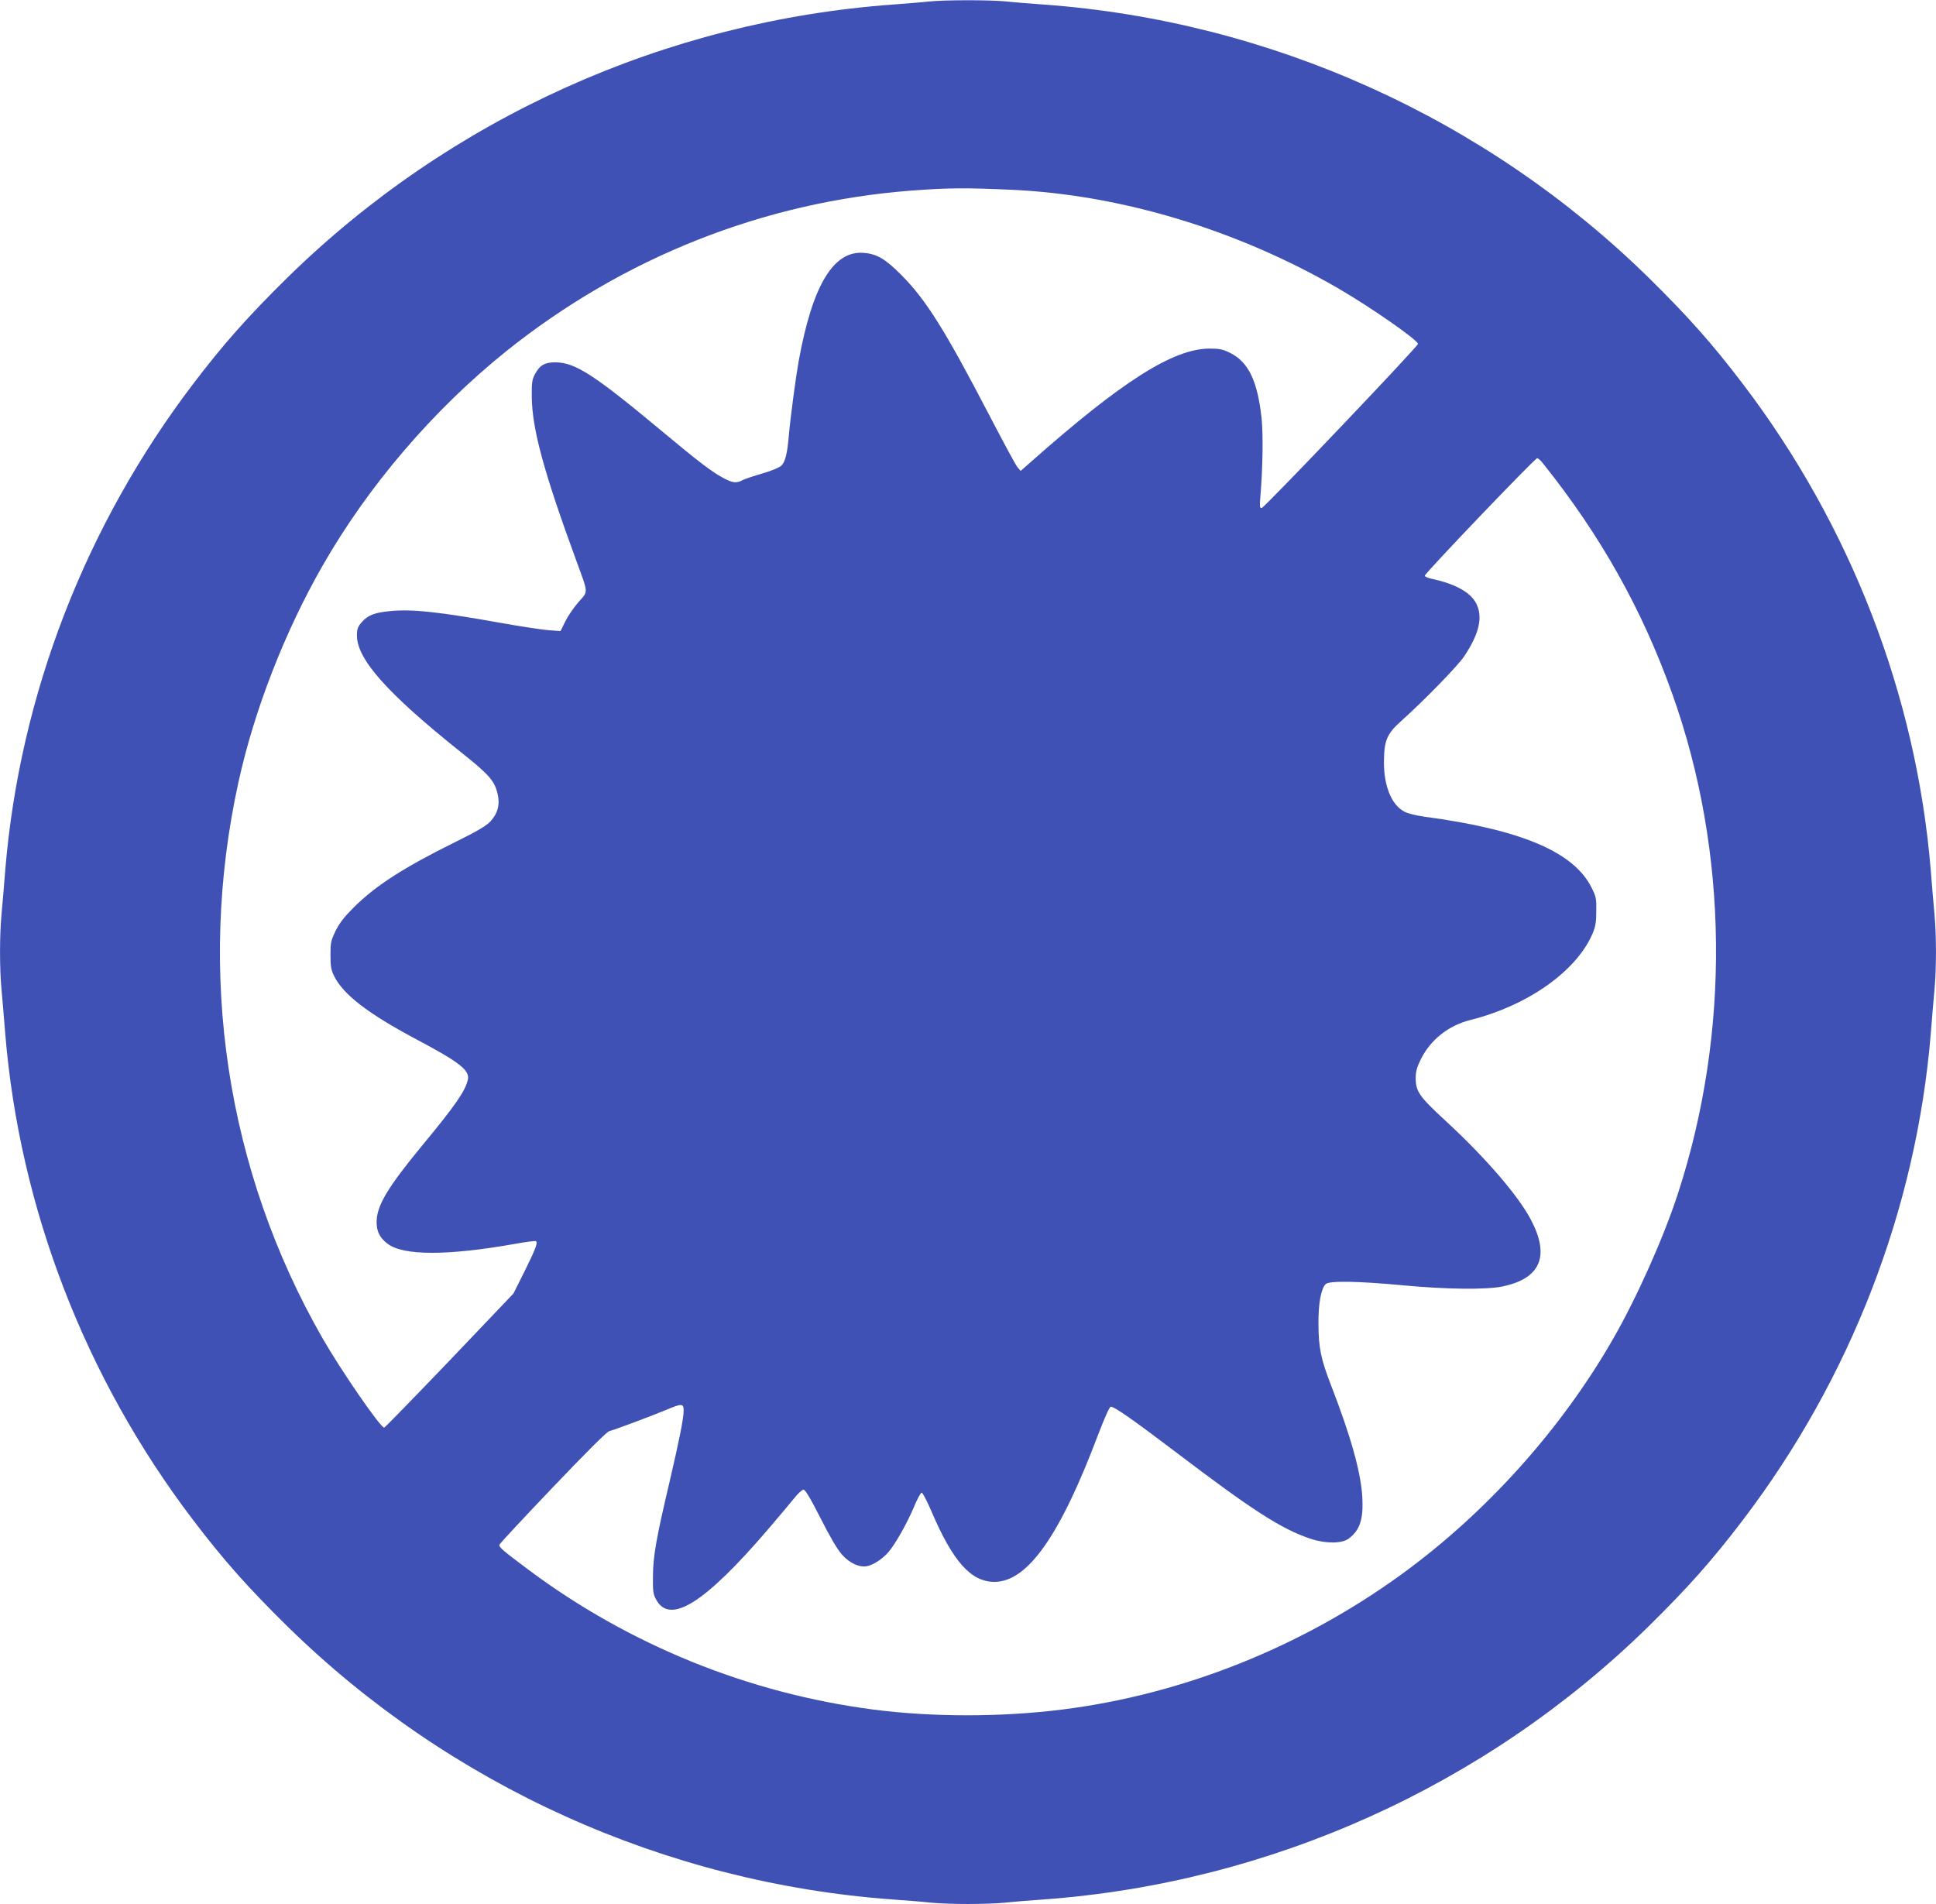 <?xml version="1.0" standalone="no"?>
<!DOCTYPE svg PUBLIC "-//W3C//DTD SVG 20010904//EN"
 "http://www.w3.org/TR/2001/REC-SVG-20010904/DTD/svg10.dtd">
<svg version="1.0" xmlns="http://www.w3.org/2000/svg"
 width="1280pt" height="1259pt" viewBox="0 0 1280 1259"
 preserveAspectRatio="xMidYMid meet">
<g transform="translate(0,1259) scale(0.1,-0.1)"
fill="#3f51b5" stroke="none">
<path d="M6140 12580 c-41 -5 -147 -13 -235 -20 -1506 -109 -2929 -751 -4004
-1805 -263 -259 -422 -438 -625 -705 -712 -936 -1145 -2057 -1241 -3210 -8
-102 -19 -235 -25 -296 -13 -142 -13 -356 0 -498 6 -61 17 -194 25 -296 96
-1153 529 -2274 1241 -3210 203 -267 362 -446 625 -705 1074 -1053 2499 -1696
3999 -1805 85 -6 199 -15 253 -21 125 -12 369 -12 494 0 54 6 168 15 253 21
1500 109 2925 752 3999 1805 263 259 422 438 625 705 712 936 1145 2057 1241
3210 8 102 19 235 25 296 13 142 13 356 0 498 -6 61 -17 194 -25 296 -96 1153
-529 2274 -1241 3210 -203 267 -362 446 -625 705 -1074 1053 -2499 1696 -3999
1805 -85 6 -199 15 -253 21 -113 10 -397 10 -507 -1z m550 -1245 c723 -33
1491 -265 2160 -653 213 -124 525 -341 525 -366 0 -17 -1012 -1080 -1033
-1085 -13 -3 -14 9 -9 75 16 188 19 413 8 519 -27 247 -87 372 -209 432 -48
24 -69 28 -137 28 -240 -2 -577 -216 -1180 -750 l-67 -59 -22 26 c-12 15 -95
170 -186 344 -291 560 -418 762 -580 925 -106 107 -164 141 -251 147 -199 15
-337 -214 -428 -713 -20 -112 -55 -373 -66 -500 -10 -115 -24 -171 -49 -194
-14 -13 -67 -35 -126 -52 -56 -16 -115 -36 -131 -44 -41 -22 -64 -19 -128 15
-75 40 -164 108 -406 310 -444 370 -570 452 -700 454 -72 1 -106 -18 -138 -78
-19 -35 -22 -56 -21 -151 2 -210 78 -493 297 -1090 78 -213 77 -193 12 -266
-30 -34 -69 -91 -87 -127 l-32 -65 -81 6 c-44 4 -180 24 -302 46 -418 75 -601
95 -745 80 -103 -10 -146 -27 -187 -74 -26 -30 -31 -44 -31 -88 0 -157 203
-384 689 -772 186 -148 222 -189 242 -279 15 -68 0 -124 -48 -177 -28 -30 -83
-63 -237 -139 -337 -167 -521 -285 -667 -430 -63 -63 -94 -103 -120 -155 -31
-64 -34 -77 -34 -160 0 -75 4 -98 24 -139 61 -123 224 -248 541 -417 289 -153
358 -207 343 -269 -17 -75 -83 -170 -298 -430 -233 -283 -304 -401 -305 -510
0 -63 20 -104 72 -144 105 -80 397 -80 843 -1 72 13 134 21 138 18 15 -9 -2
-52 -76 -202 l-72 -144 -423 -444 c-233 -243 -427 -443 -432 -443 -25 0 -284
376 -407 590 -637 1111 -834 2416 -556 3680 104 474 305 991 555 1428 302 529
733 1032 1213 1418 774 621 1705 990 2685 1064 245 18 347 19 660 5z m3513
-1811 c381 -477 655 -965 854 -1524 372 -1043 385 -2236 36 -3305 -94 -288
-268 -679 -425 -953 -342 -599 -842 -1156 -1403 -1563 -662 -481 -1446 -793
-2240 -893 -405 -51 -863 -51 -1253 0 -823 107 -1613 428 -2275 922 -174 130
-199 151 -195 168 2 7 160 177 352 378 226 237 358 369 375 373 34 8 284 102
380 142 99 42 111 41 111 -7 0 -51 -29 -195 -94 -474 -85 -360 -108 -486 -109
-618 -1 -100 1 -120 20 -155 91 -173 324 -26 750 473 65 76 138 163 163 194
25 32 53 57 62 58 12 0 45 -55 113 -189 62 -123 112 -207 141 -240 52 -58 115
-87 167 -77 42 8 105 50 142 94 47 56 120 186 165 291 23 56 47 101 54 101 6
0 35 -55 64 -123 142 -333 262 -467 417 -467 219 0 434 306 686 975 40 105 74
181 82 183 20 4 142 -81 427 -297 510 -388 703 -512 895 -576 99 -33 206 -33
252 1 74 55 98 128 90 275 -10 165 -75 399 -206 737 -68 176 -83 248 -84 407
-1 137 17 233 48 264 23 23 211 20 510 -8 289 -27 546 -30 657 -8 253 52 317
200 190 441 -83 159 -302 413 -567 657 -172 159 -195 192 -195 281 0 43 8 71
35 126 64 127 182 221 325 257 384 96 708 327 811 576 18 42 23 75 23 145 1
83 -1 95 -33 158 -119 234 -467 381 -1106 466 -49 7 -107 21 -128 32 -85 43
-137 167 -137 327 1 146 19 189 117 276 141 126 369 359 412 423 101 150 127
262 81 352 -37 73 -139 129 -287 161 -29 6 -53 16 -53 22 0 16 728 777 743
777 7 0 25 -16 40 -36z"/>
</g>
</svg>

